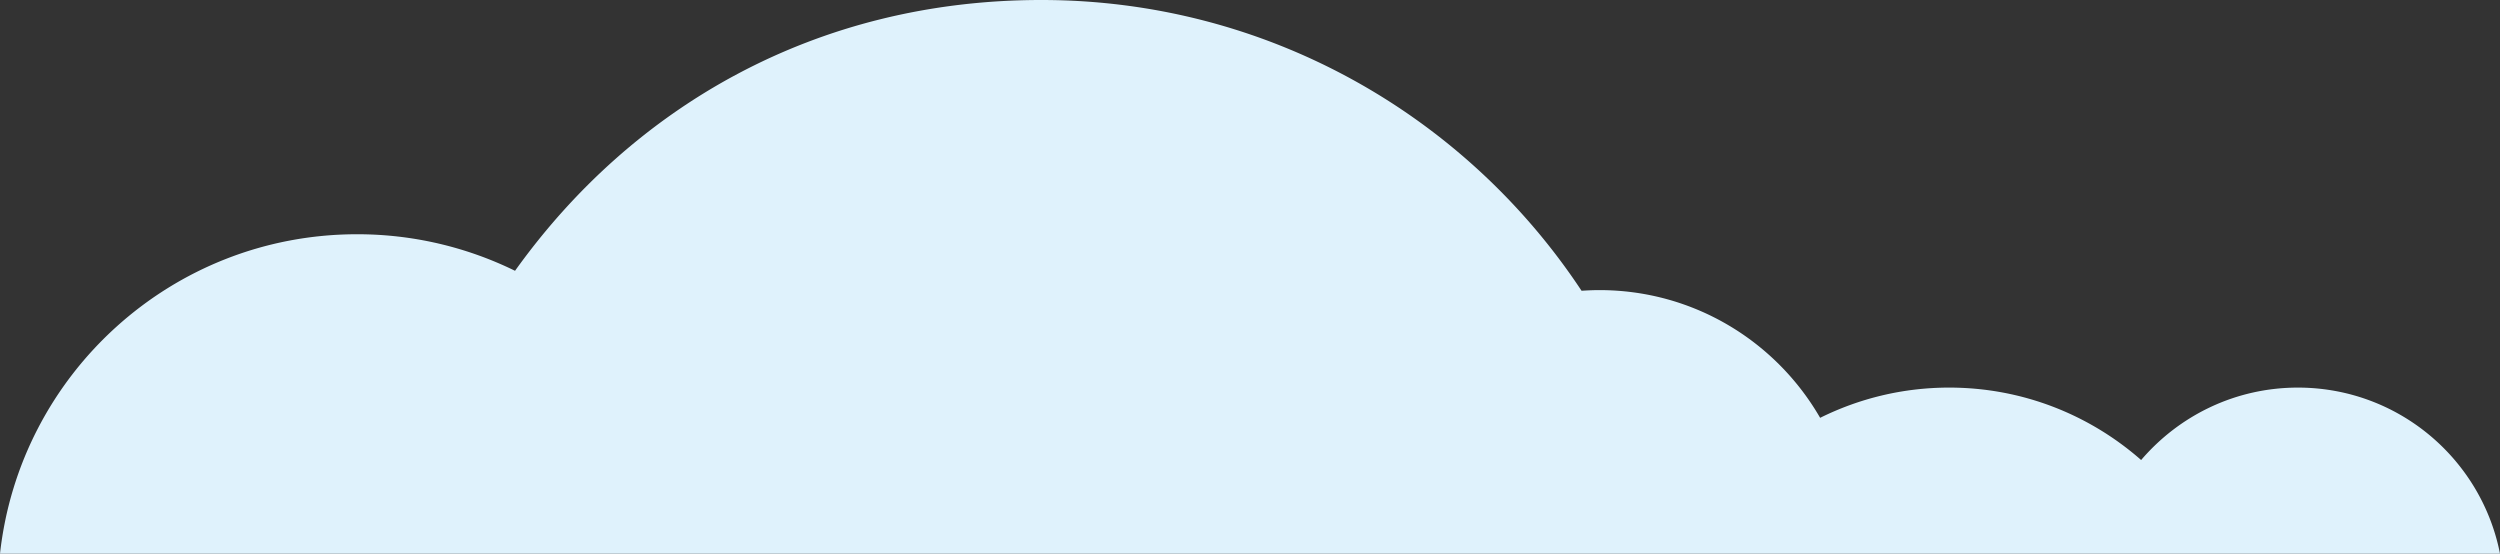 <svg id="_レイヤー_2" data-name="レイヤー 2" xmlns="http://www.w3.org/2000/svg" viewBox="0 0 265.42 58.79"><rect x="0" y="0" width="265.42" height="58.79" fill="#333333" stroke="none"/><path d="M243.97 41.15c-6.67 0-12.63 2.99-16.65 7.69-5.44-4.78-12.57-7.69-20.38-7.69-4.92 0-9.57 1.16-13.7 3.21-4.67-8.1-13.41-13.56-23.44-13.56-.64 0-1.27.03-1.89.07C155.61 12.27 134.52 0 110.56 0S67.14 11.34 54.68 28.75a38 38 0 00-16.77-3.88C18.27 24.87 2.1 39.71 0 58.79h265.42c-1.97-10.06-10.83-17.64-21.46-17.64z" fill="#dff2fc" stroke-width="0" id="tex"/></svg>